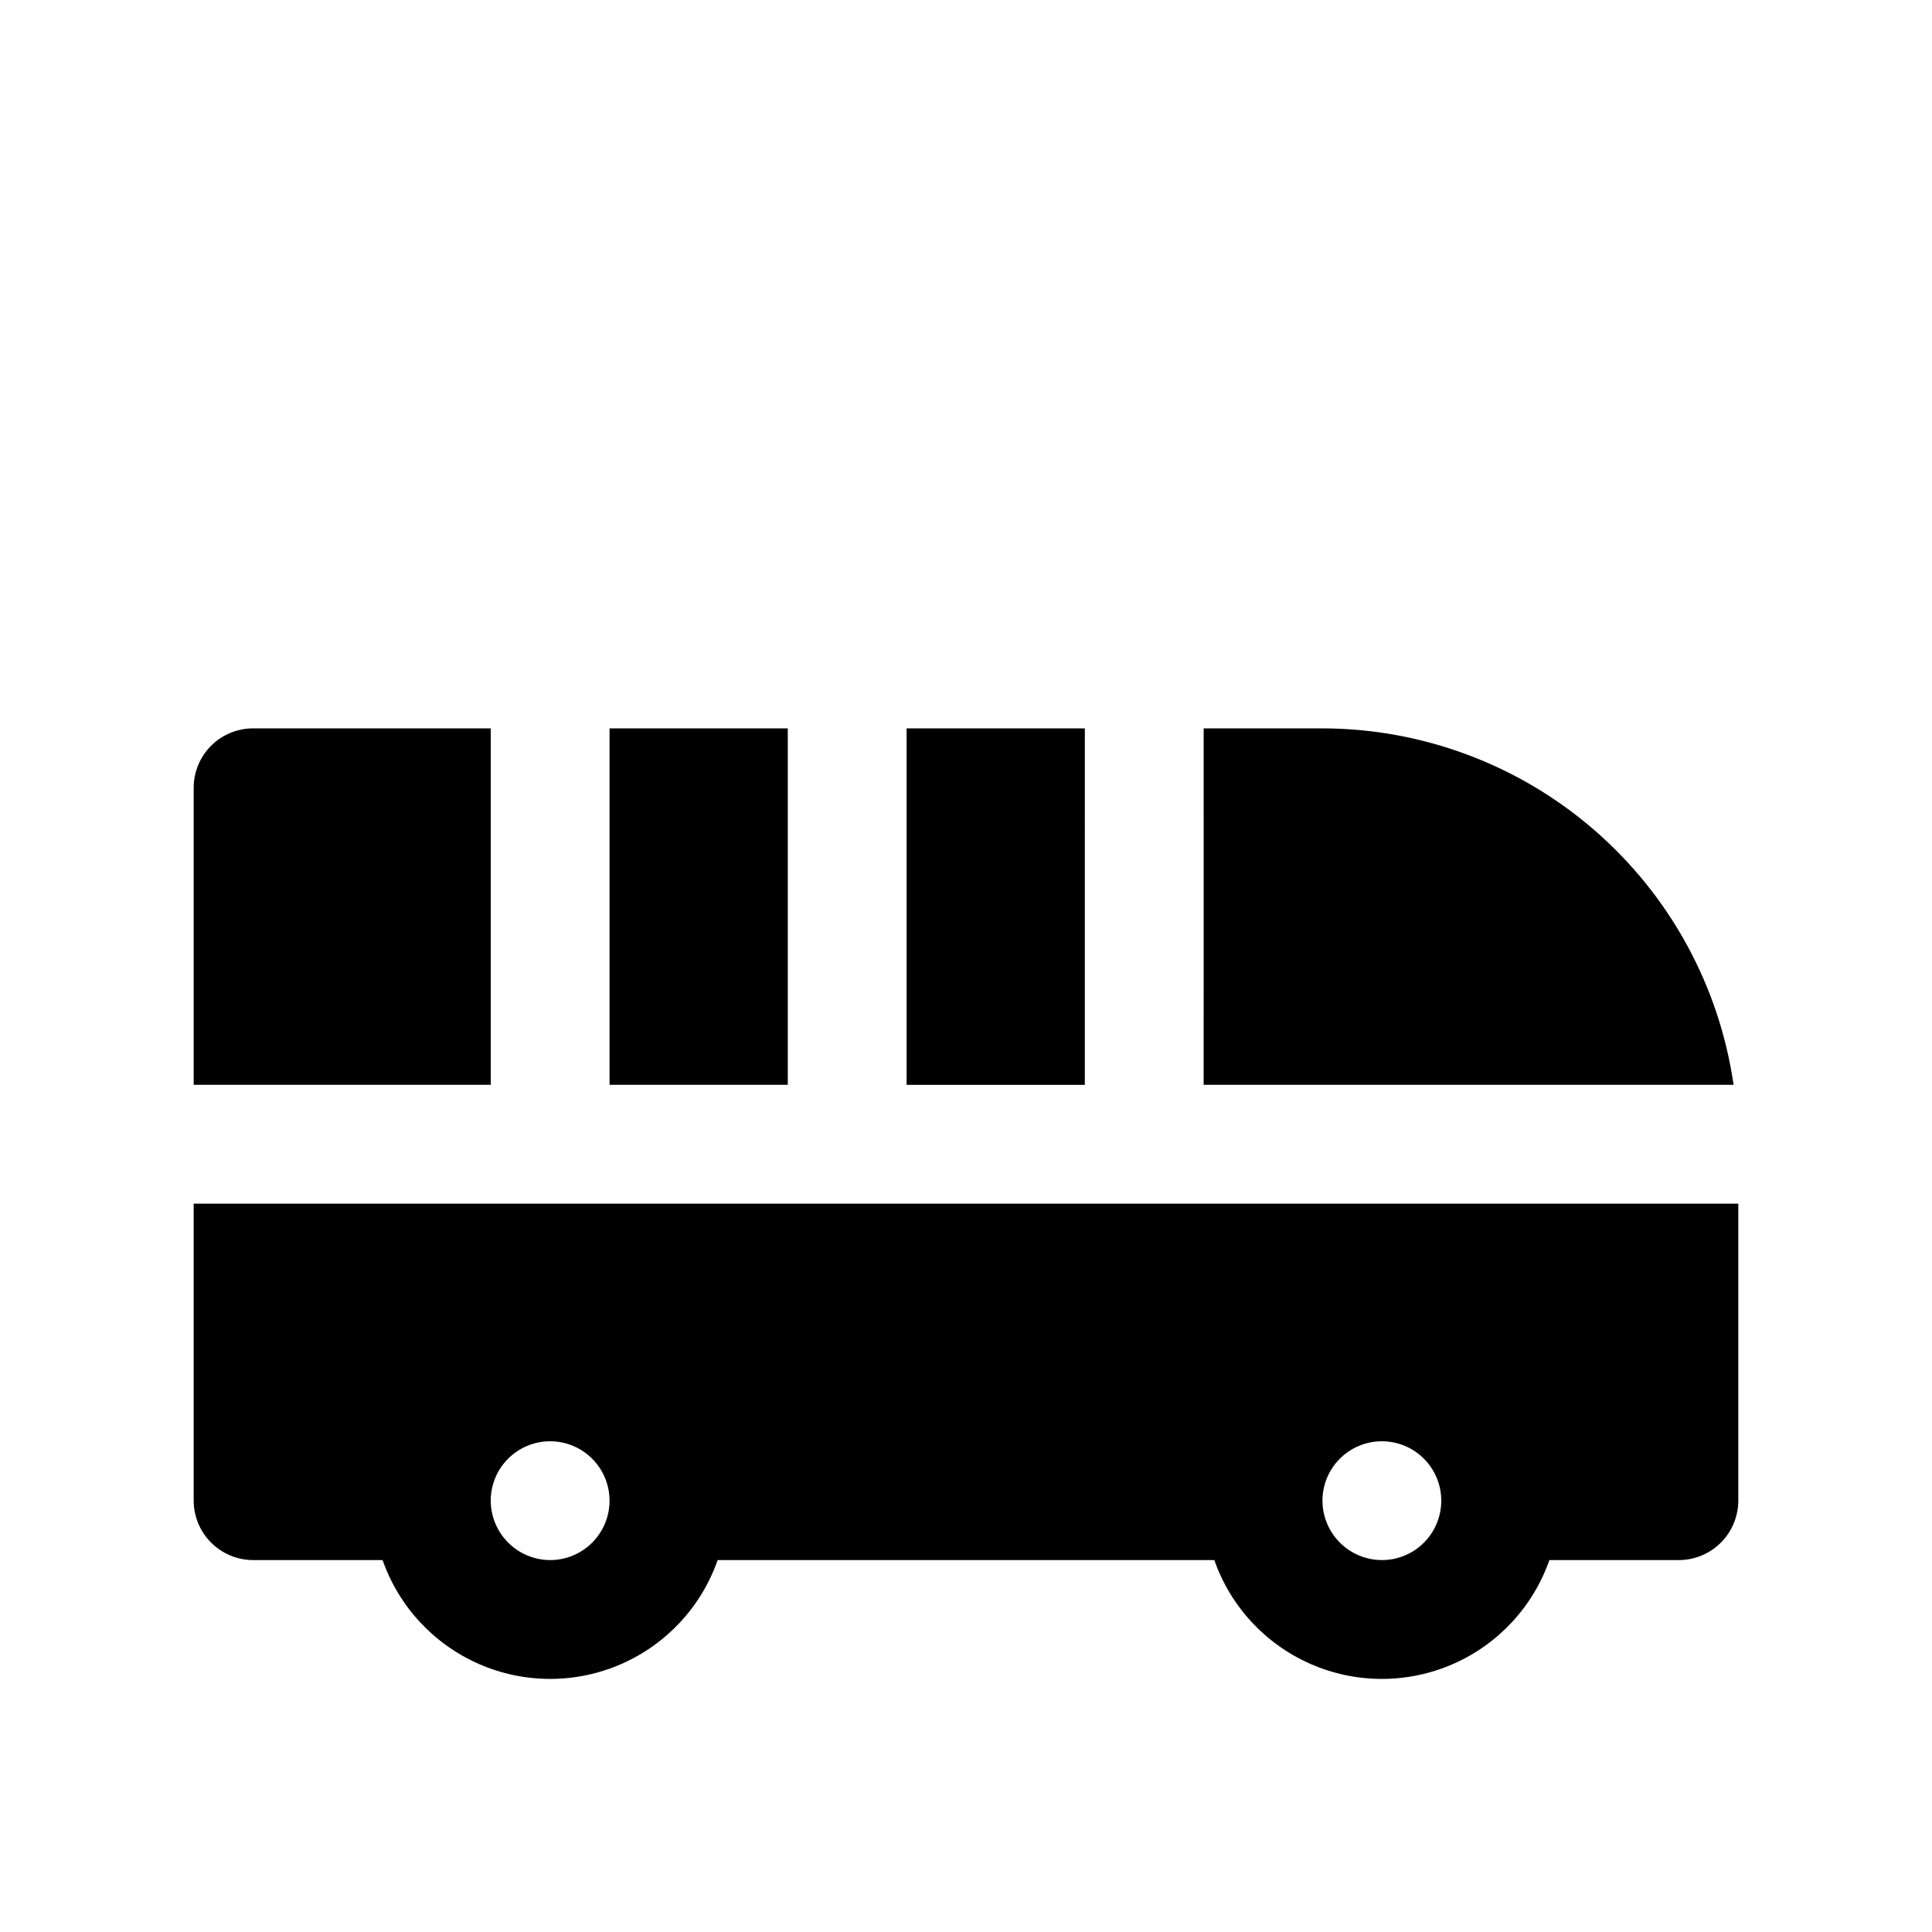 <?xml version="1.0" encoding="UTF-8"?>
<!-- Uploaded to: ICON Repo, www.svgrepo.com, Generator: ICON Repo Mixer Tools -->
<svg fill="#000000" width="800px" height="800px" version="1.1" viewBox="144 144 512 512" xmlns="http://www.w3.org/2000/svg">
 <path d="m352.77 431.49h-47.23v-94.465h47.23zm110.21 0h140.44c-3.797-26.203-16.895-50.16-36.898-67.504-20-17.344-45.574-26.914-72.051-26.961h-31.484zm-188.93 0v-94.465h-62.977c-4.176 0-8.18 1.656-11.133 4.609-2.953 2.953-4.613 6.957-4.613 11.133v78.719zm330.62 31.488v78.719c-0.012 4.172-1.676 8.168-4.625 11.117-2.949 2.953-6.949 4.613-11.121 4.625h-34.32c-4.328 12.348-13.598 22.336-25.594 27.566-11.992 5.231-25.621 5.231-37.613 0-11.992-5.231-21.262-15.219-25.59-27.566h-131.62c-4.324 12.348-13.598 22.336-25.59 27.566-11.992 5.231-25.621 5.231-37.613 0-11.992-5.231-21.266-15.219-25.594-27.566h-34.32c-4.172-0.012-8.168-1.672-11.121-4.625-2.949-2.949-4.609-6.945-4.625-11.117v-78.719zm-314.88 94.461c4.176 0 8.18-1.656 11.133-4.609s4.613-6.957 4.613-11.133c0-4.176-1.66-8.18-4.613-11.133s-6.957-4.613-11.133-4.613c-4.176 0-8.18 1.66-11.133 4.613s-4.609 6.957-4.609 11.133c0.012 4.172 1.676 8.168 4.625 11.117 2.949 2.953 6.945 4.613 11.117 4.625zm220.42 0c4.176 0 8.18-1.656 11.133-4.609s4.609-6.957 4.609-11.133c0-4.176-1.656-8.18-4.609-11.133s-6.957-4.613-11.133-4.613-8.18 1.66-11.133 4.613-4.613 6.957-4.613 11.133c0.016 4.172 1.676 8.168 4.625 11.117 2.953 2.953 6.949 4.613 11.121 4.625zm-78.719-220.41h-47.234v94.465h47.23z"/>
</svg>
